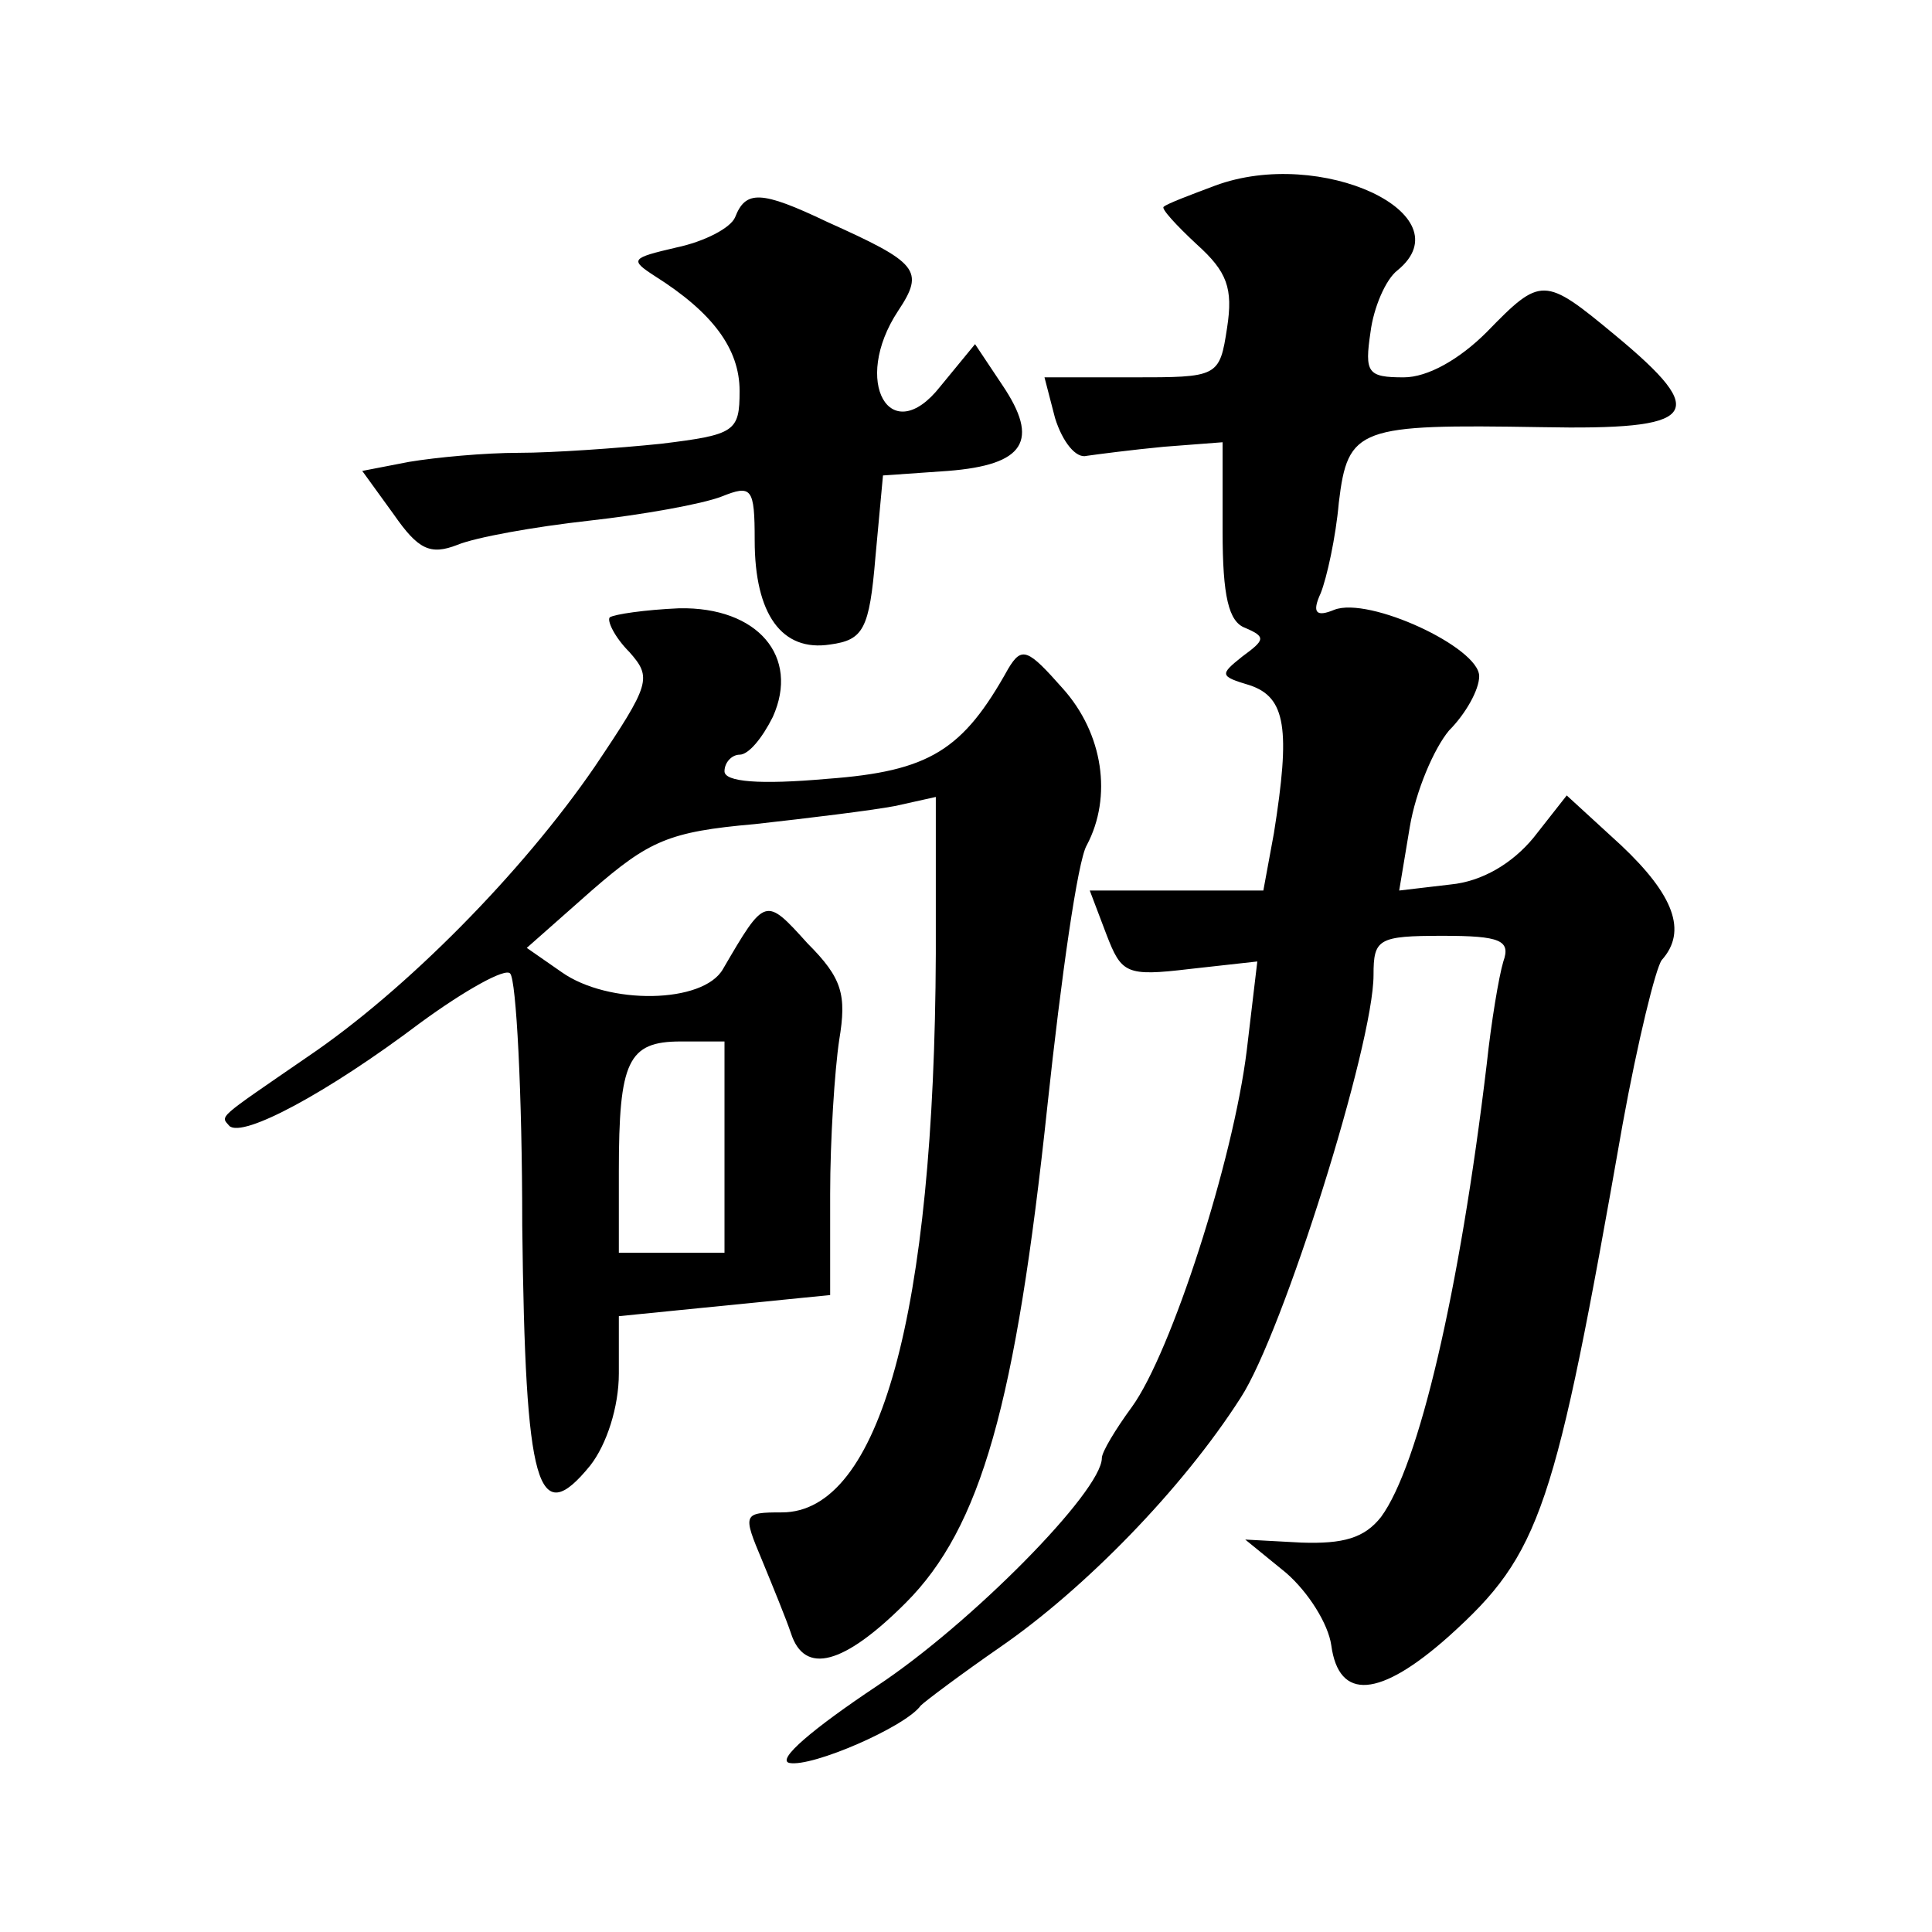 <?xml version="1.0" standalone="no"?>
<!DOCTYPE svg PUBLIC "-//W3C//DTD SVG 20010904//EN"
 "http://www.w3.org/TR/2001/REC-SVG-20010904/DTD/svg10.dtd">
<svg version="1.0" xmlns="http://www.w3.org/2000/svg"
 width="128pt" height="128pt" viewBox="0 0 128 128"
 preserveAspectRatio="xMidYMid meet">
<g transform="translate(0,128) scale(0.1,-0.1)"
fill="#0" stroke="none">
<path d="M805 1157 c-16 -6 -32 -12 -34 -14 -2 -1 8 -12 22 -25 20 -18 24 -29 20
-55 -5 -33 -6 -33 -63 -33 l-58 0 7 -27 c5 -16 14 -27 21 -25 7 1 30 4 51 6 l39
3 0 -59 c0 -43 4 -60 15 -64 14 -6 13 -8 -2 -19 -15 -12 -15 -13 5 -19 24 -8 27
-29 16 -98 l-7 -38 -57 0 -58 0 11 -29 c10 -26 13 -28 55 -23 l45 5 -7 -59 c-9
-73 -50 -200 -76 -236 -11 -15 -20 -30 -20 -34 0 -22 -87 -110 -149 -151 -42 -28
-67 -49 -58 -51 15 -3 77 24 87 38 3 3 27 21 53 39 55 38 120 104 159 165 28 43
88 234 88 280 0 24 3 26 46 26 38 0 45 -3 40 -17 -3 -10 -8 -40 -11 -68 -18 -151
-45 -266 -70 -300 -11 -14 -25 -18 -53 -17 l-37 2 27 -22 c15 -13 28 -34 30 -48
5 -37 32 -35 78 6 61 55 70 83 115 339 10 55 22 104 26 109 17 19 8 43 -27 76 l-36
33 -22 -28 c-14 -17 -34 -29 -55 -31 l-34 -4 7 42 c4 24 16 52 26 64 11 11 20 27
20 36 0 19 -73 53 -96 44 -12 -5 -15 -2 -9 11 4 10 10 37 12 60 6 50 13 52 134
50 104 -2 113 8 49 61 -47 39 -49 39 -85 2 -18 -18 -39 -30 -55 -30 -24 0 -26 3
-22 30 2 16 10 35 18 41 45 37 -51 82 -121 56z M487 1136 c-3 -7 -20 -16 -39 -20
-30 -7 -31 -8 -14 -19 38 -24 56 -48 56 -76 0 -27 -3 -29 -52 -35 -29 -3 -72 -6
-94 -6 -23 0 -55 -3 -73 -6 l-31 -6 21 -29 c16 -23 24 -27 42 -20 12 5 51 12 87
16 36 4 75 11 88 16 20 8 22 6 22 -29 0 -49 18 -74 50 -69 22 3 26 10 30 58 l5
54 43 3 c51 4 61 20 36 57 l-18 27 -23 -28 c-33 -42 -59 3 -28 50 18 27 13 32 -47
59 -44 21 -54 21 -61 3z M404 871 c-2 -2 3 -13 13 -23 15 -17 14 -21 -23 -76 -48
-70 -125 -148 -190 -192 -61 -42 -58 -39 -52 -46 9 -8 65 22 126 68 30 22 57 37
60 33 4 -4 8 -79 8 -167 2 -174 10 -202 45 -159 11 14 19 39 19 61 l0 38 70 7 70
7 0 67 c0 36 3 82 6 102 5 30 2 41 -21 64 -28 31 -28 31 -56 -17 -13 -23 -76 -24
-107 -2 l-23 16 43 38 c38 33 51 39 108 44 36 4 77 9 93 12 l27 6 0 -104 c-1 -238
-37 -370 -102 -370 -26 0 -26 -1 -13 -32 7 -17 16 -39 19 -48 9 -28 35 -21 76 20
50 50 73 132 94 330 9 84 20 162 26 172 17 32 11 74 -16 104 -23 26 -27 28 -36
13 -30 -54 -52 -68 -120 -73 -45 -4 -68 -2 -68 5 0 6 5 11 10 11 6 0 15 11 22 25
18 40 -10 73 -62 72 -23 -1 -43 -4 -46 -6z m76 -351 l0 -70 -35 0 -35 0 0 54 c0
73 6 86 41 86 l29 0 0 -70z"/>
</g>
</svg>
